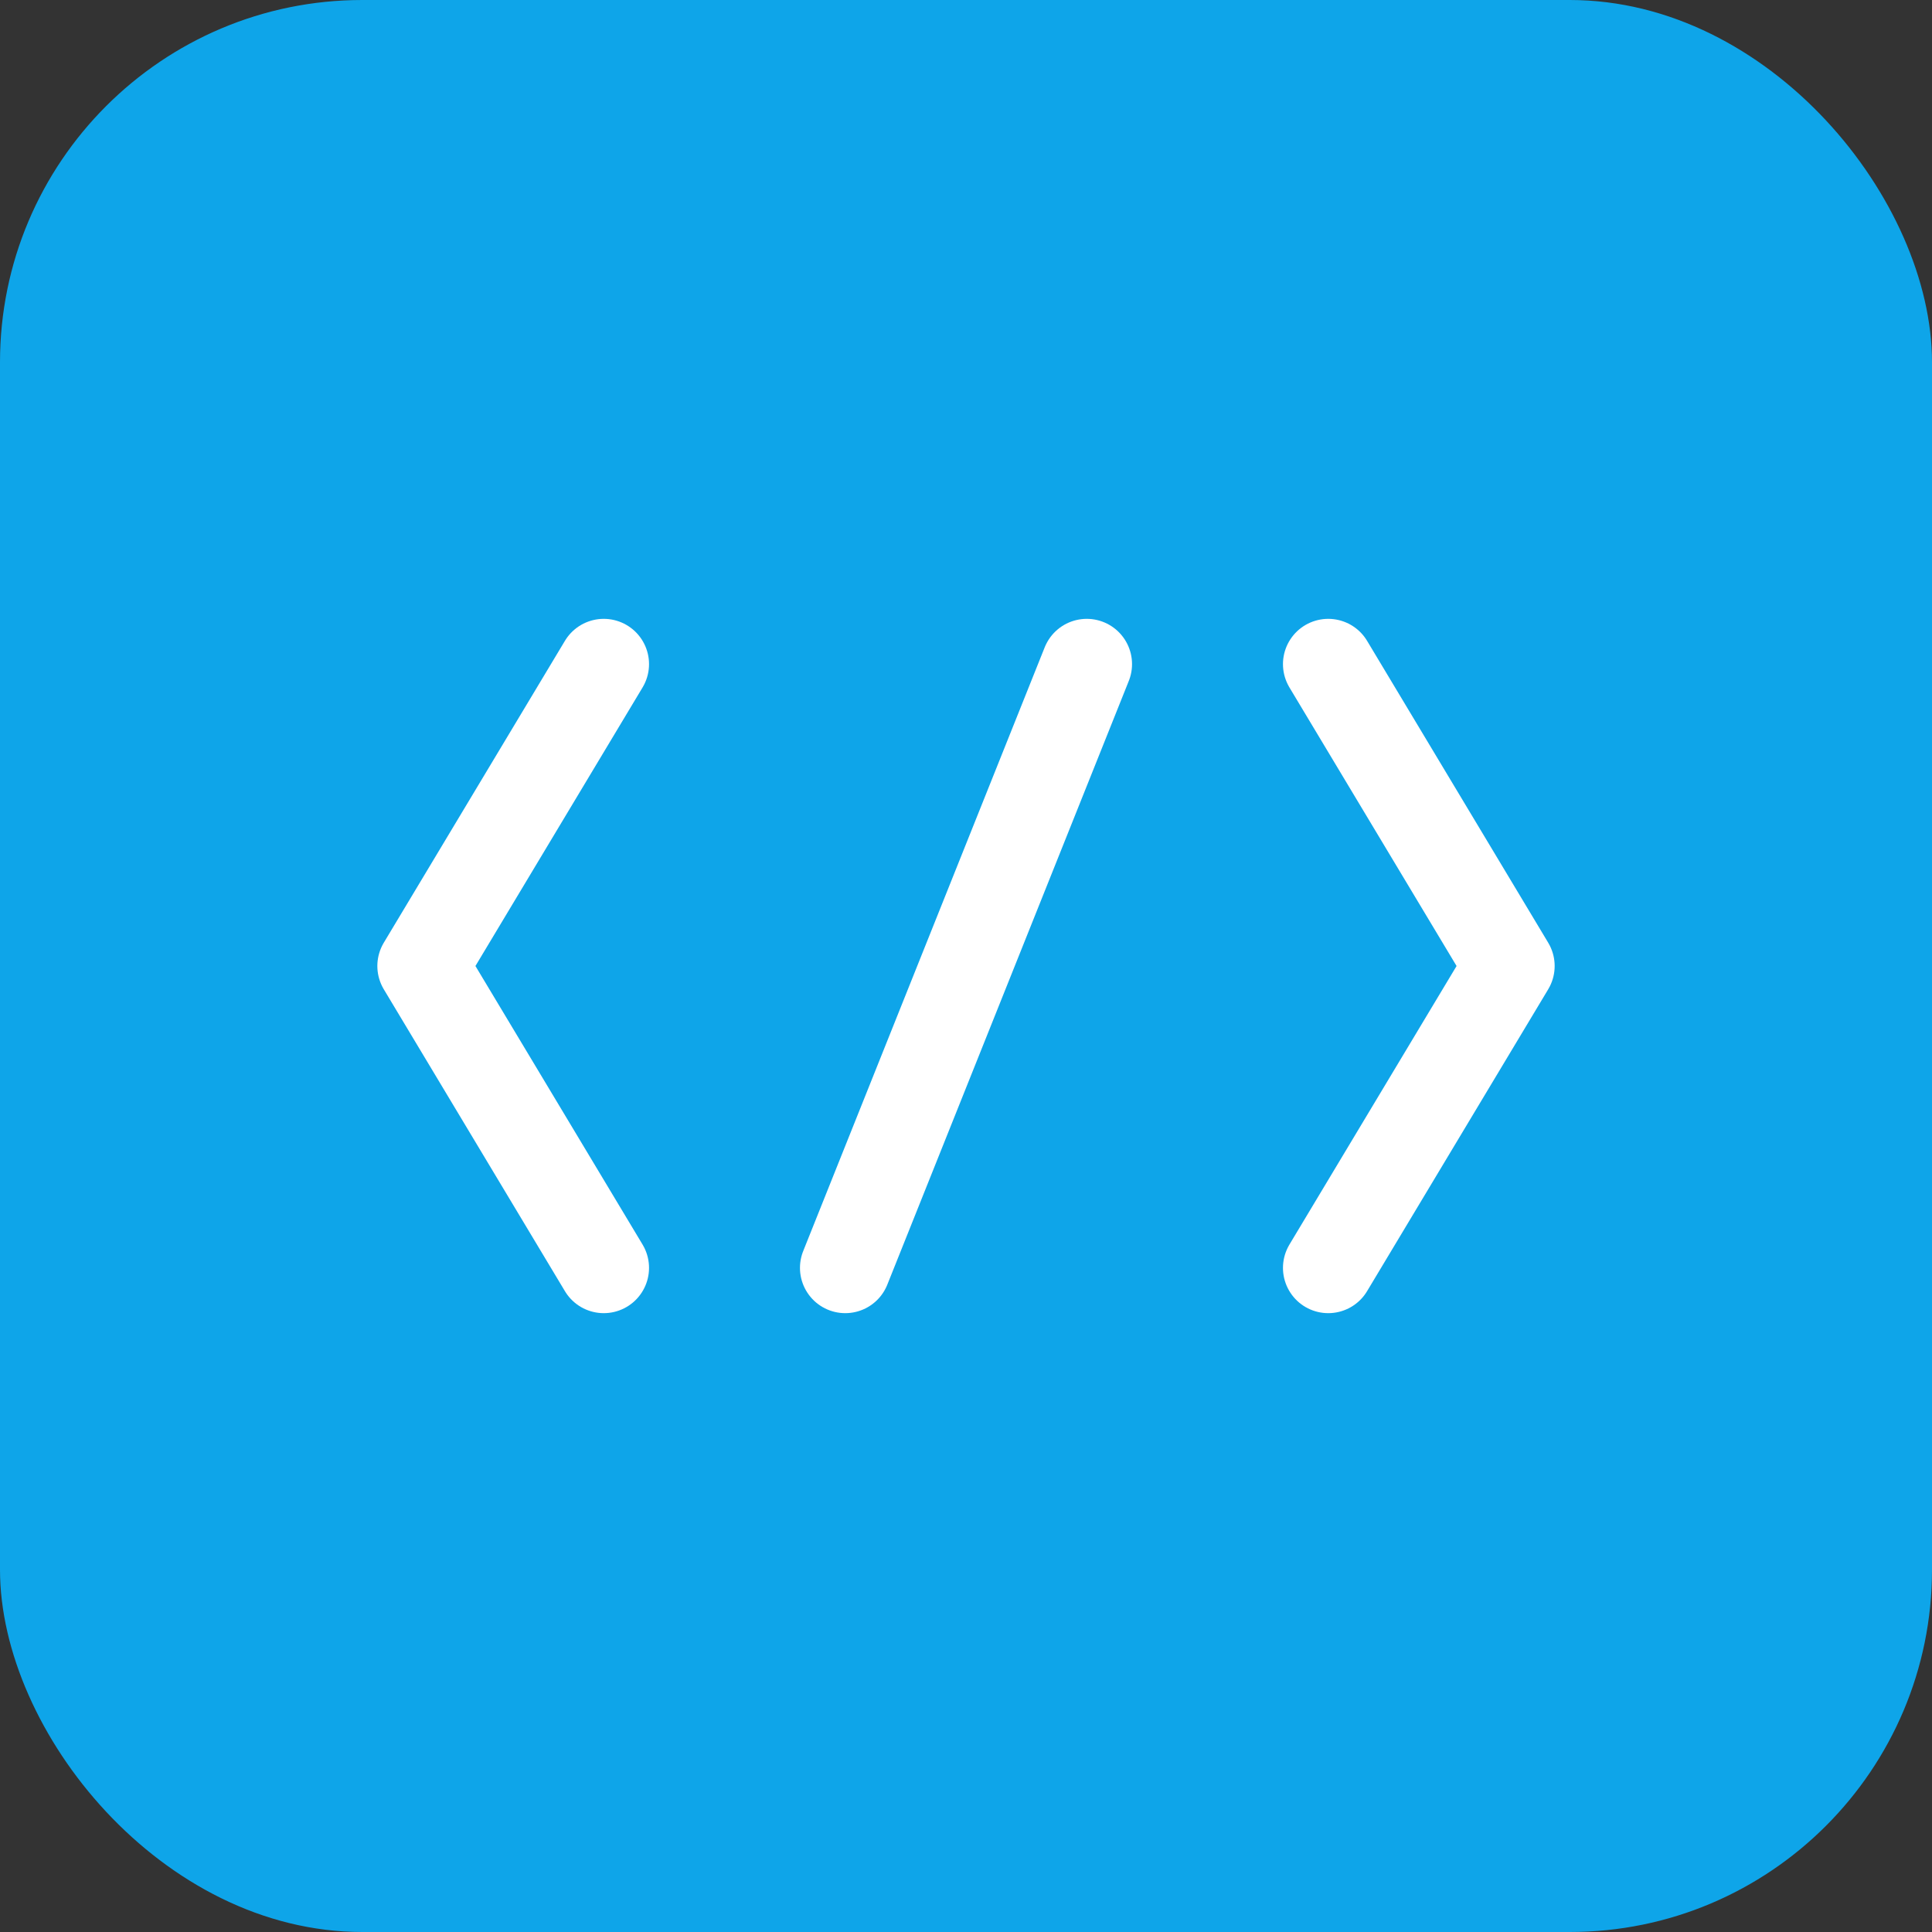 <svg width="64" height="64" viewBox="0 0 64 64" fill="none" xmlns="http://www.w3.org/2000/svg">
  <rect x="0" y="0" width="64" height="64" fill="#333333" stroke="none"/>
  <!-- Background -->
  <rect width="64" height="64" rx="12" fill="#0EA5E9"/>

  <!-- Code brackets -->
  <path d="M20 22 L14 32 L20 42" stroke="white" stroke-width="3" stroke-linecap="round" stroke-linejoin="round" fill="none"/>
  <path d="M44 22 L50 32 L44 42" stroke="white" stroke-width="3" stroke-linecap="round" stroke-linejoin="round" fill="none"/>

  <!-- Forward slash -->
  <path d="M28 42 L36 22" stroke="white" stroke-width="3" stroke-linecap="round"/>
</svg>
